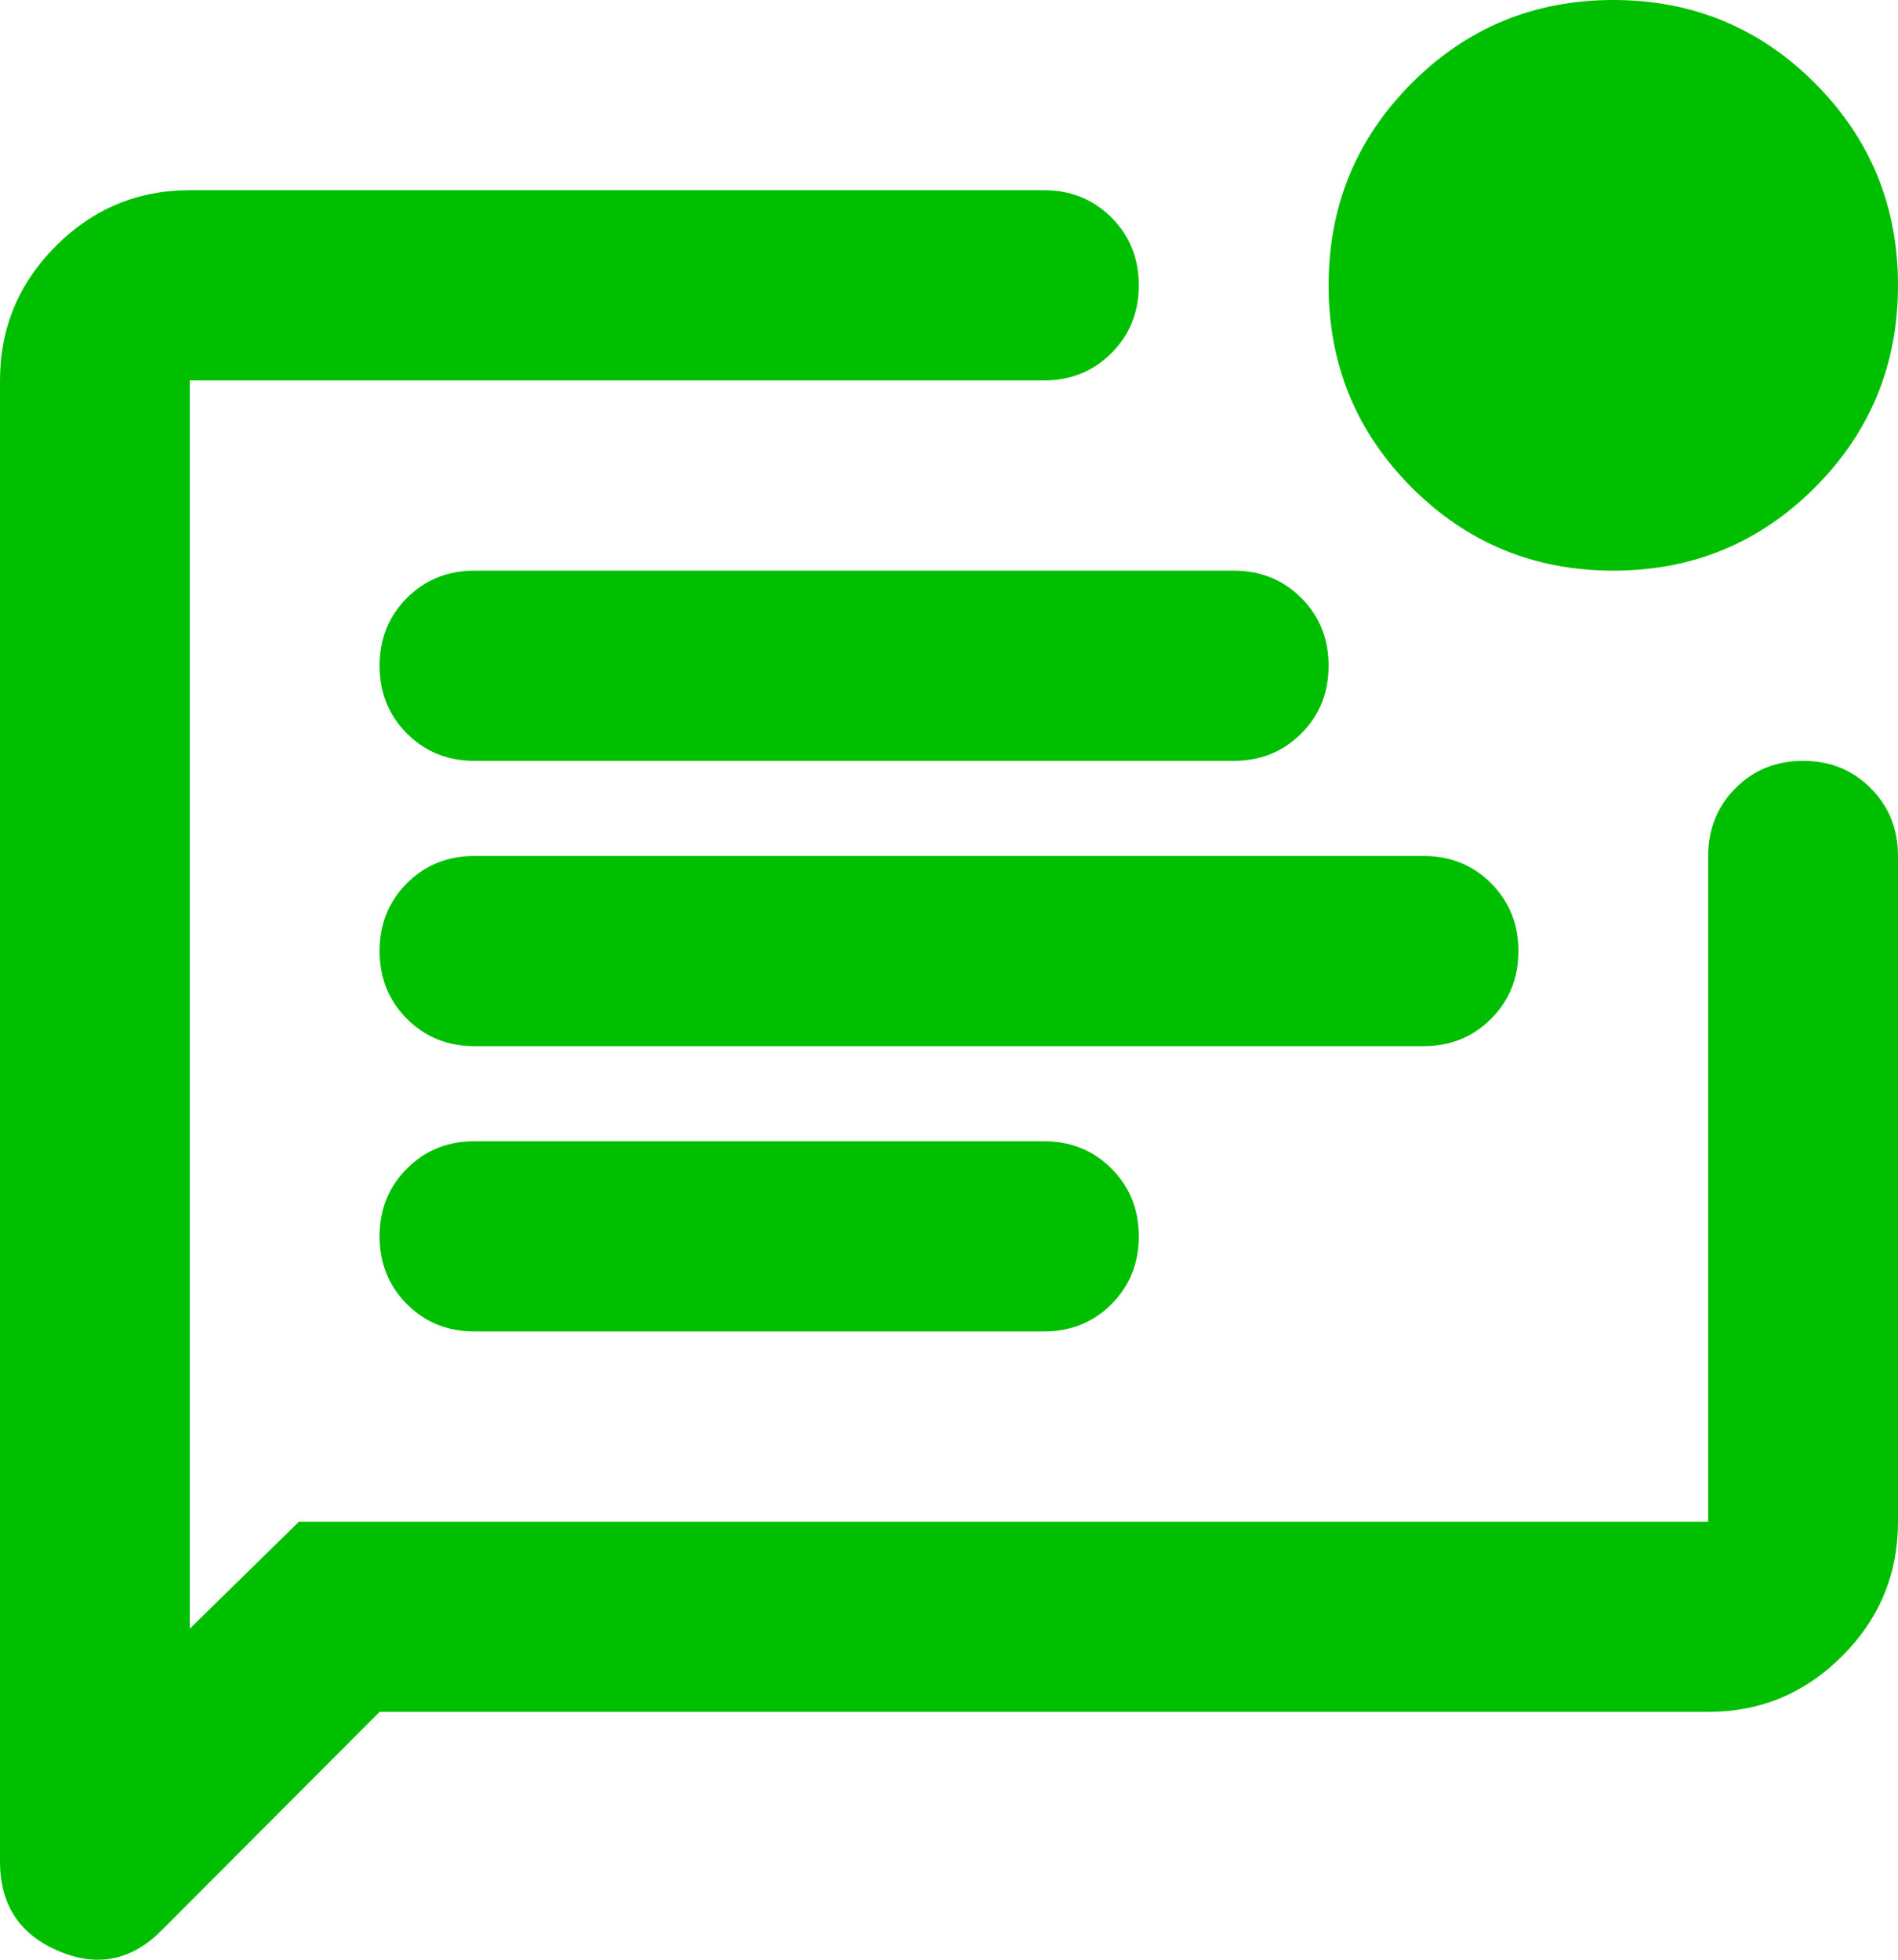 <svg width="31" height="32" viewBox="0 0 31 32" fill="none" xmlns="http://www.w3.org/2000/svg">
<path d="M7.75 21.741H17.05C17.489 21.741 17.857 21.593 18.154 21.295C18.451 20.997 18.6 20.628 18.6 20.188C18.6 19.748 18.451 19.38 18.154 19.082C17.857 18.784 17.489 18.635 17.05 18.635H7.75C7.311 18.635 6.943 18.784 6.646 19.082C6.349 19.38 6.2 19.748 6.2 20.188C6.2 20.628 6.349 20.997 6.646 21.295C6.943 21.593 7.311 21.741 7.75 21.741ZM7.75 17.082H23.25C23.689 17.082 24.057 16.934 24.354 16.636C24.651 16.338 24.8 15.97 24.8 15.53C24.8 15.089 24.651 14.721 24.354 14.423C24.057 14.125 23.689 13.977 23.25 13.977H7.75C7.311 13.977 6.943 14.125 6.646 14.423C6.349 14.721 6.2 15.089 6.2 15.53C6.2 15.97 6.349 16.338 6.646 16.636C6.943 16.934 7.311 17.082 7.75 17.082ZM7.75 12.424H20.15C20.589 12.424 20.957 12.275 21.254 11.977C21.552 11.68 21.7 11.311 21.7 10.871C21.7 10.431 21.552 10.062 21.254 9.764C20.957 9.467 20.589 9.318 20.15 9.318H7.75C7.311 9.318 6.943 9.467 6.646 9.764C6.349 10.062 6.2 10.431 6.2 10.871C6.2 11.311 6.349 11.68 6.646 11.977C6.943 12.275 7.311 12.424 7.75 12.424ZM6.2 27.953L2.635 31.525C2.144 32.017 1.582 32.127 0.949 31.855C0.316 31.583 0 31.098 0 30.399V6.212C0 5.358 0.304 4.627 0.911 4.018C1.518 3.41 2.248 3.106 3.1 3.106H17.05C17.489 3.106 17.857 3.255 18.154 3.552C18.451 3.85 18.6 4.219 18.6 4.659C18.6 5.099 18.451 5.468 18.154 5.765C17.857 6.063 17.489 6.212 17.05 6.212H3.1V26.594L4.883 24.847H27.9V13.977C27.9 13.537 28.049 13.168 28.346 12.87C28.643 12.572 29.011 12.424 29.45 12.424C29.889 12.424 30.257 12.572 30.554 12.87C30.852 13.168 31 13.537 31 13.977V24.847C31 25.701 30.697 26.433 30.089 27.041C29.482 27.649 28.753 27.953 27.9 27.953H6.2ZM26.35 9.318C25.058 9.318 23.96 8.865 23.056 7.959C22.152 7.053 21.7 5.953 21.7 4.659C21.7 3.365 22.152 2.265 23.056 1.359C23.96 0.453 25.058 0 26.35 0C27.642 0 28.74 0.453 29.644 1.359C30.548 2.265 31 3.365 31 4.659C31 5.953 30.548 7.053 29.644 7.959C28.74 8.865 27.642 9.318 26.35 9.318Z" fill="#00BF00"/>
</svg>

